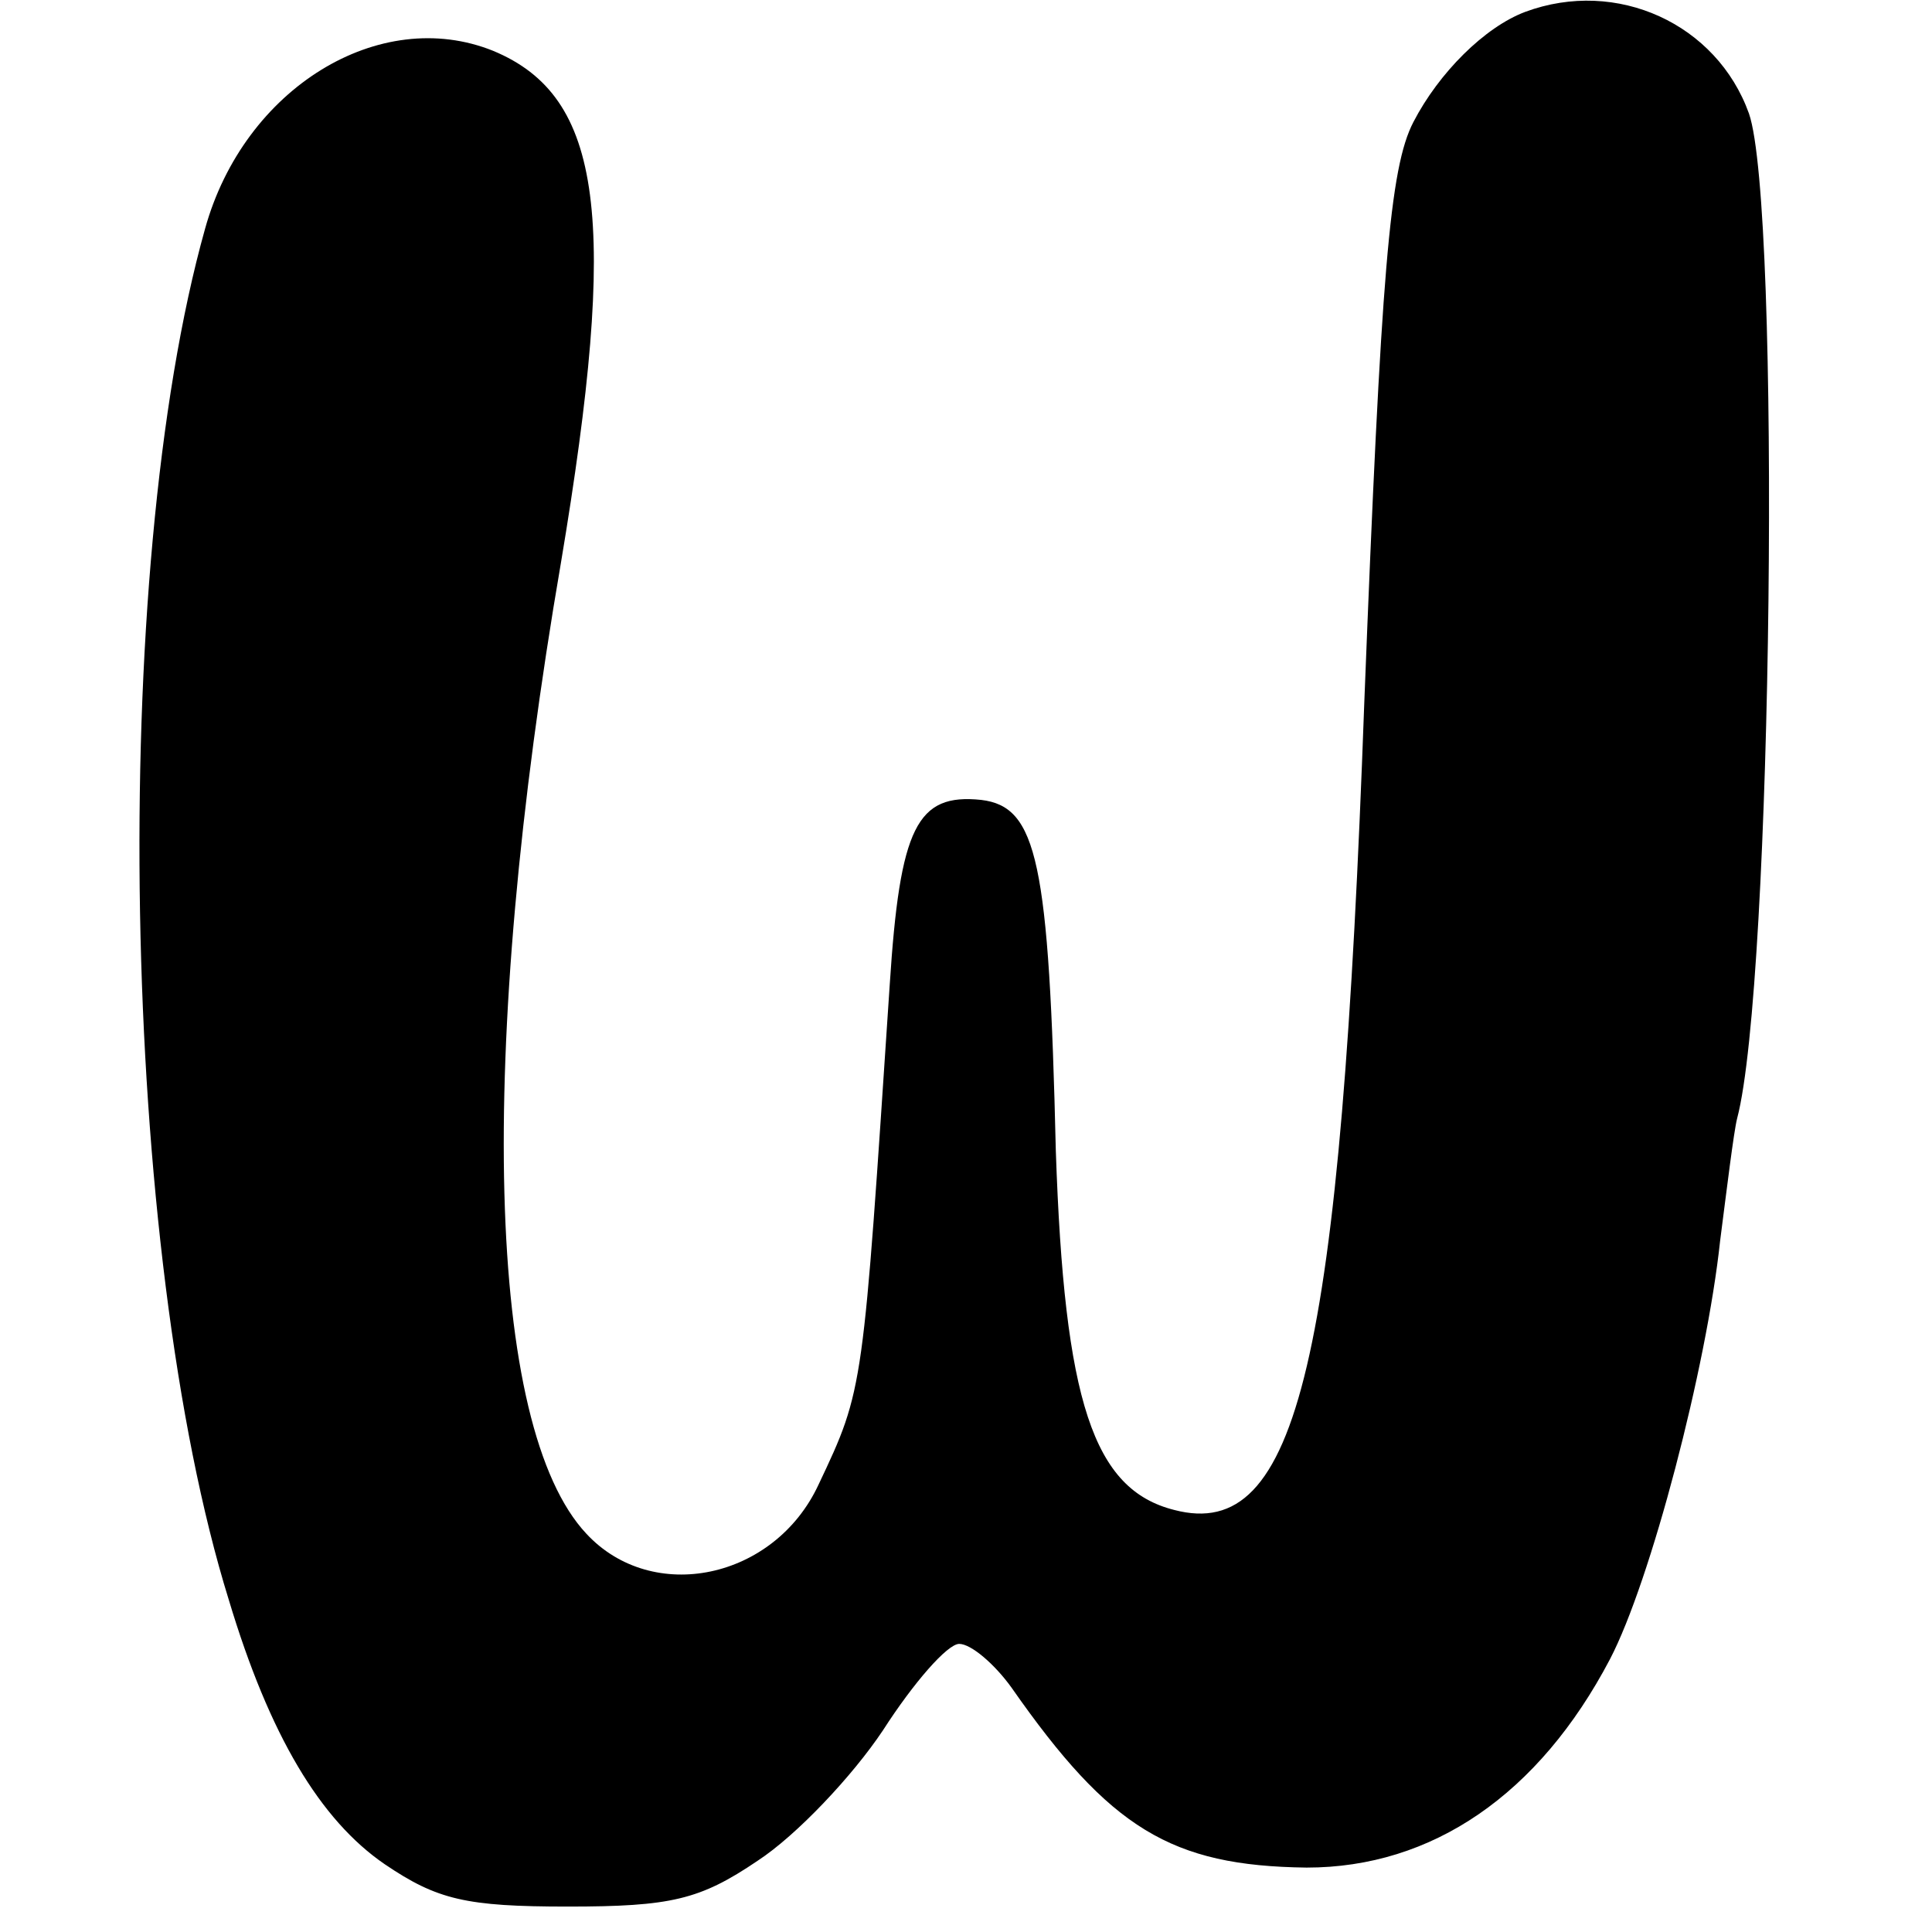 <?xml version="1.0" standalone="no"?>
<!DOCTYPE svg PUBLIC "-//W3C//DTD SVG 20010904//EN"
 "http://www.w3.org/TR/2001/REC-SVG-20010904/DTD/svg10.dtd">
<svg version="1.0" xmlns="http://www.w3.org/2000/svg"
 width="114pt" height="114pt" viewBox="0 0 114 114"
 preserveAspectRatio="xMidYMid meet">
<g transform="translate(0,114) scale(0.1,-0.1)"
fill="#000000" stroke="none">
<path d="M900 1133 c-24 -9 -51 -36 -66 -65 -14 -27 -19 -88 -29 -343 -14
-389 -39 -495 -112 -476 -48 12 -65 64 -70 212 -4 171 -11 203 -44 207 -38 4
-48 -16 -54 -109 -16 -240 -15 -238 -42 -295 -26 -56 -98 -71 -137 -29 -59 63
-65 282 -15 573 34 203 25 275 -40 302 -67 27 -147 -22 -170 -105 -57 -203
-50 -603 14 -809 24 -80 54 -130 92 -156 31 -21 48 -25 108 -25 61 0 78 4 112
27 23 15 56 50 74 77 18 28 38 51 45 51 7 0 21 -12 31 -26 58 -83 94 -105 174
-106 74 0 137 43 179 123 24 46 57 172 65 247 4 31 8 64 10 72 21 79 26 538 7
593 -19 53 -78 80 -132 60z"/>
</g>
</svg>
